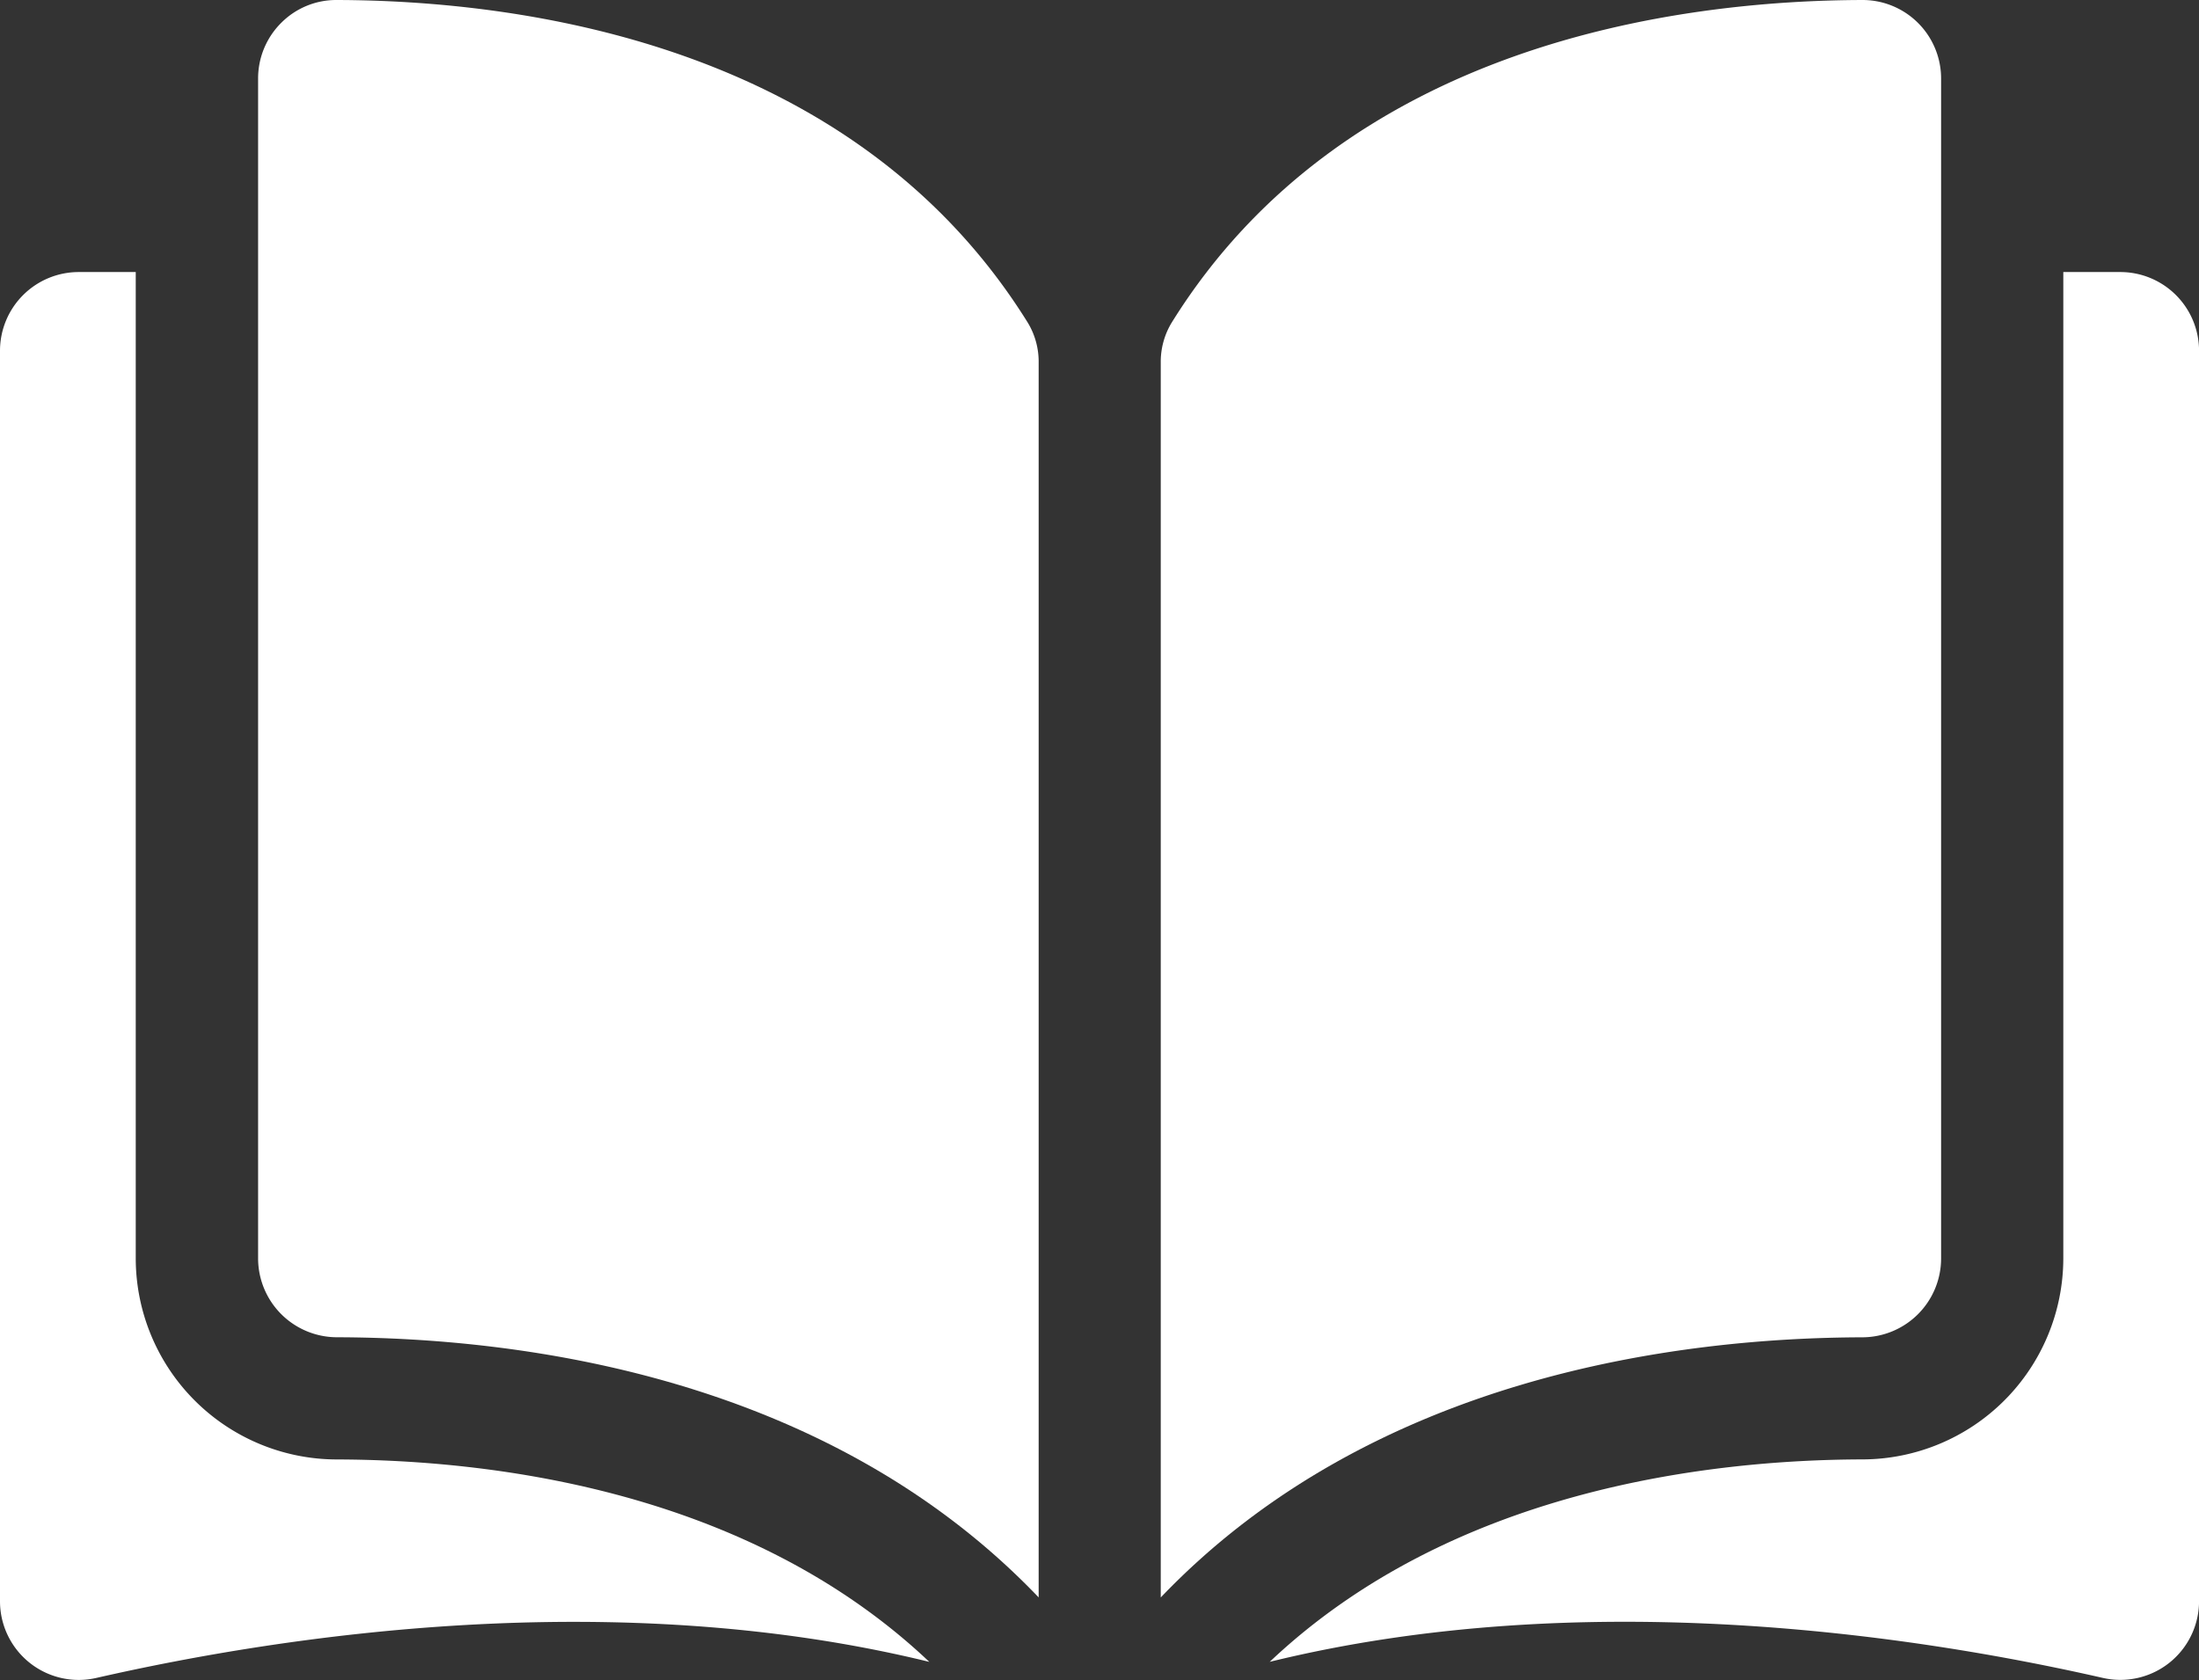 <svg xmlns="http://www.w3.org/2000/svg" width="42.864" height="32.748" viewBox="0 0 42.864 32.748">
  <rect x="0" y="0" width="42.864" height="32.748" fill="#333333" stroke="none"/>
  <g id="open-book" transform="translate(0 -35.048)">
    <g id="Group_70" data-name="Group 70" transform="translate(0 35.048)">
      <g id="Group_69" data-name="Group 69">
        <path id="Path_12" data-name="Path 12" d="M36.363,35.049h0a1.512,1.512,0,0,0-1.075.445,1.527,1.527,0,0,0-.451,1.089v23a1.539,1.539,0,0,0,1.536,1.533c3.57.009,9.552.753,13.679,5.071V42.117a1.47,1.47,0,0,0-.211-.777C46.45,35.886,39.941,35.057,36.363,35.049Z" transform="translate(-29.806 -35.049)" fill="#fff"/>
        <path id="Path_13" data-name="Path 13" d="M171.965,59.582v-23a1.531,1.531,0,0,0-1.526-1.534h0c-3.578.009-10.087.837-13.474,6.292a1.47,1.47,0,0,0-.211.777v24.07c4.127-4.318,10.108-5.062,13.679-5.071A1.539,1.539,0,0,0,171.965,59.582Z" transform="translate(-134.128 -35.048)" fill="#fff"/>
        <path id="Path_14" data-name="Path 14" d="M188.064,71.8h-1.112v19.23a3.924,3.924,0,0,1-3.911,3.915c-3.028.007-8.022.6-11.558,3.946,6.116-1.5,12.564-.524,16.238.313a1.534,1.534,0,0,0,1.877-1.494V73.335A1.535,1.535,0,0,0,188.064,71.8Z" transform="translate(-146.733 -66.497)" fill="#fff"/>
        <path id="Path_15" data-name="Path 15" d="M2.646,91.031V71.8H1.534A1.535,1.535,0,0,0,0,73.335V97.711a1.534,1.534,0,0,0,1.877,1.494c3.675-.838,10.122-1.811,16.238-.313-3.536-3.347-8.53-3.939-11.558-3.946A3.924,3.924,0,0,1,2.646,91.031Z" transform="translate(0 -66.497)" fill="#fff"/>
      </g>
    </g>
  </g>
</svg>
